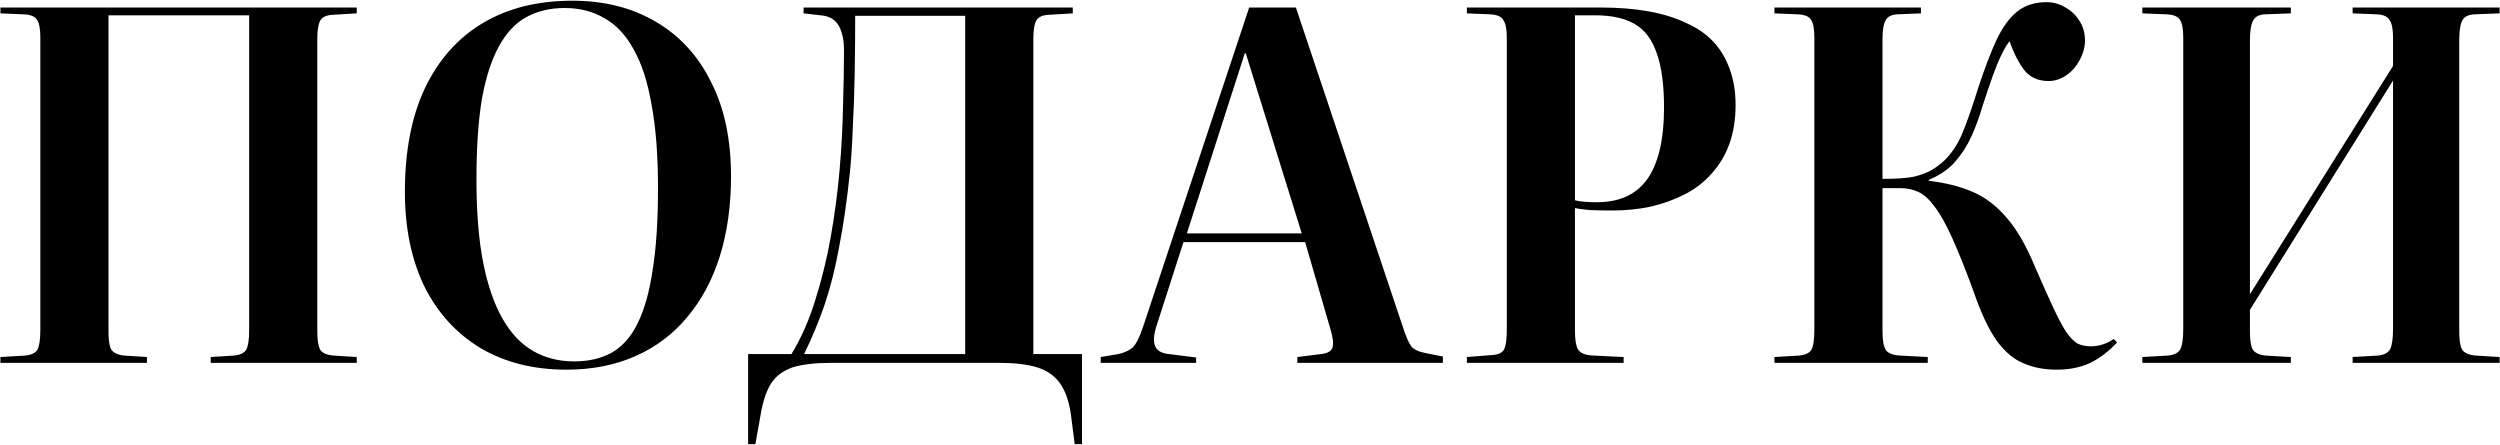<?xml version="1.0" encoding="UTF-8"?> <svg xmlns="http://www.w3.org/2000/svg" width="2568" height="457" viewBox="0 0 2568 457" fill="none"><path d="M0.438 372.729V366.729L25.938 365.229C32.271 364.563 36.438 362.563 38.438 359.229C40.438 355.563 41.438 348.729 41.438 338.729V38.23C41.438 29.563 40.271 23.563 37.938 20.23C35.938 16.896 31.438 15.063 24.438 14.729L0.438 13.729V7.729H366.438V13.729L341.438 15.229C335.104 15.563 330.938 17.563 328.938 21.23C326.938 24.563 325.938 30.896 325.938 40.23V340.729C325.938 349.396 326.938 355.563 328.938 359.229C330.938 362.563 335.438 364.563 342.438 365.229L366.438 366.729V372.729H216.438V366.729L240.438 365.229C246.771 364.563 250.938 362.563 252.938 359.229C254.938 355.563 255.938 348.729 255.938 338.729V15.729H111.438V340.729C111.438 349.729 112.438 355.896 114.438 359.229C116.771 362.563 121.104 364.563 127.438 365.229L150.938 366.729V372.729H0.438ZM581.906 379.729C548.24 379.729 518.906 372.396 493.906 357.729C468.906 342.729 449.573 321.563 435.906 294.229C422.573 266.563 415.906 234.229 415.906 197.229C415.906 155.229 422.74 119.729 436.406 90.73C450.406 61.396 470.24 39.063 495.906 23.73C521.573 8.396 552.24 0.729 587.906 0.729C620.573 0.729 649.073 7.896 673.406 22.23C698.073 36.563 717.073 57.23 730.406 84.23C744.073 110.896 750.906 143.229 750.906 181.229C750.906 211.229 747.073 238.563 739.406 263.229C731.74 287.563 720.573 308.396 705.906 325.729C691.573 343.063 673.906 356.396 652.906 365.729C631.906 375.063 608.24 379.729 581.906 379.729ZM589.906 371.229C604.573 371.229 617.406 368.229 628.406 362.229C639.406 355.896 648.24 345.896 654.906 332.229C661.906 318.229 667.073 299.896 670.406 277.229C674.073 254.563 675.906 226.563 675.906 193.229C675.906 159.896 673.74 131.563 669.406 108.229C665.406 84.563 659.24 65.396 650.906 50.73C642.906 36.063 632.906 25.396 620.906 18.73C609.24 11.729 595.573 8.229 579.906 8.229C564.906 8.229 551.74 11.396 540.406 17.73C529.406 23.73 520.073 33.73 512.406 47.73C504.74 61.73 498.906 79.896 494.906 102.229C491.24 124.563 489.406 152.063 489.406 184.729C489.406 218.063 491.74 246.563 496.406 270.229C501.073 293.563 507.74 312.729 516.406 327.729C525.073 342.729 535.573 353.729 547.906 360.729C560.24 367.729 574.24 371.229 589.906 371.229ZM768.453 456.229V363.729H812.953C822.953 347.396 831.12 328.896 837.453 308.229C844.12 287.229 849.453 265.396 853.453 242.729C857.453 220.063 860.453 197.229 862.453 174.229C864.453 151.229 865.62 129.229 865.953 108.229C866.62 87.23 866.953 68.396 866.953 51.73C866.953 41.063 865.12 32.563 861.453 26.23C857.786 19.896 851.62 16.396 842.953 15.729L825.453 13.729V7.729H1101.95V13.729L1076.95 15.229C1070.62 15.563 1066.45 17.563 1064.45 21.23C1062.45 24.563 1061.45 30.896 1061.45 40.23V363.729H1111.45V456.229H1103.95L1099.95 425.229C1097.95 411.563 1094.12 400.896 1088.45 393.229C1082.79 385.563 1074.95 380.229 1064.95 377.229C1054.95 374.229 1042.12 372.729 1026.45 372.729H853.953C837.62 372.729 824.453 374.229 814.453 377.229C804.786 380.563 797.453 385.896 792.453 393.229C787.453 400.896 783.786 411.563 781.453 425.229L775.953 456.229H768.453ZM825.953 363.729H991.453V16.23H878.453C878.453 34.896 878.286 54.396 877.953 74.73C877.62 94.73 876.953 113.729 875.953 131.729C875.286 149.729 874.286 165.063 872.953 177.729C869.953 206.396 866.286 231.729 861.953 253.729C857.953 275.729 852.953 295.563 846.953 313.229C840.953 330.563 833.953 347.396 825.953 363.729ZM1130.65 372.729V366.729L1148.65 363.729C1154.65 362.396 1159.49 360.229 1163.15 357.229C1166.82 353.896 1170.49 346.729 1174.15 335.729L1283.15 7.729H1331.15L1441.15 336.229C1444.15 345.563 1446.99 352.063 1449.65 355.729C1452.32 359.063 1457.32 361.396 1464.65 362.729L1482.15 366.229V372.729H1332.65V366.729L1356.65 363.729C1363.32 363.063 1367.32 360.896 1368.65 357.229C1369.99 353.229 1369.32 346.896 1366.65 338.229L1340.65 248.729H1215.65L1187.65 335.729C1184.99 344.396 1184.65 351.063 1186.65 355.729C1188.65 360.396 1193.49 363.063 1201.15 363.729L1228.65 367.229V372.729H1130.65ZM1219.15 239.729H1337.15L1279.65 54.73H1278.65L1219.15 239.729ZM1506.79 372.729V366.729L1532.29 364.729C1538.62 364.396 1542.79 362.563 1544.79 359.229C1546.79 355.563 1547.79 348.729 1547.79 338.729V38.23C1547.79 29.896 1546.62 24.063 1544.29 20.73C1542.29 17.063 1537.79 15.063 1530.79 14.729L1506.79 13.729V7.729H1644.29C1662.62 7.729 1679.12 9.063 1693.79 11.729C1708.45 14.396 1721.29 18.396 1732.29 23.73C1743.62 28.73 1752.95 35.23 1760.29 43.23C1767.62 51.23 1773.12 60.563 1776.79 71.23C1780.79 81.896 1782.79 94.063 1782.79 107.729C1782.79 122.729 1780.62 136.229 1776.29 148.229C1771.95 159.896 1765.79 170.063 1757.79 178.729C1750.12 187.396 1740.95 194.396 1730.29 199.729C1719.95 205.063 1708.45 209.229 1695.79 212.229C1683.12 214.896 1669.95 216.229 1656.29 216.229C1647.29 216.229 1639.29 216.063 1632.29 215.729C1625.62 215.063 1620.79 214.396 1617.79 213.729V340.229C1617.79 348.563 1618.79 354.729 1620.79 358.729C1623.12 362.729 1628.45 364.896 1636.79 365.229L1667.79 366.729V372.729H1506.79ZM1640.29 207.729C1663.62 207.729 1680.95 199.729 1692.29 183.729C1703.62 167.396 1709.29 143.063 1709.29 110.729C1709.29 87.063 1706.79 68.396 1701.79 54.73C1697.12 40.73 1689.62 30.73 1679.29 24.73C1668.95 18.73 1655.45 15.729 1638.79 15.729H1617.79V205.729C1620.12 206.396 1623.29 206.896 1627.29 207.229C1631.62 207.563 1635.95 207.729 1640.29 207.729ZM2112.7 379.729C2100.04 379.729 2088.7 377.563 2078.7 373.229C2068.7 369.229 2059.54 361.563 2051.2 350.229C2042.87 338.563 2034.87 321.563 2027.2 299.229C2018.87 276.563 2011.54 258.229 2005.2 244.229C1998.87 230.229 1992.87 219.563 1987.2 212.229C1981.87 204.896 1976.37 199.896 1970.7 197.229C1965.04 194.563 1958.7 193.229 1951.7 193.229H1933.7V340.229C1933.7 349.563 1934.87 356.063 1937.2 359.729C1939.87 363.063 1944.7 364.896 1951.7 365.229L1980.2 366.729V372.729H1822.7V366.729L1848.2 365.229C1854.54 364.563 1858.7 362.563 1860.7 359.229C1862.7 355.563 1863.7 348.729 1863.7 338.729V38.23C1863.7 29.563 1862.54 23.563 1860.2 20.23C1858.2 16.896 1853.7 15.063 1846.7 14.729L1822.7 13.729V7.729H1973.2V13.729L1948.7 14.729C1942.7 15.063 1938.7 17.23 1936.7 21.23C1934.7 24.896 1933.7 31.23 1933.7 40.23V183.729C1940.37 183.729 1946.37 183.563 1951.7 183.229C1957.37 182.896 1962.54 182.229 1967.2 181.229C1972.2 179.896 1976.87 178.229 1981.2 176.229C1990.2 171.563 1997.54 165.563 2003.2 158.229C2009.2 150.896 2014.2 141.729 2018.2 130.729C2022.54 119.396 2027.04 106.229 2031.7 91.23C2038.37 70.896 2044.7 54.23 2050.7 41.23C2057.04 27.896 2064.2 18.063 2072.2 11.729C2080.2 5.396 2090.2 2.229 2102.2 2.229C2109.2 2.229 2115.7 4.063 2121.7 7.729C2127.7 11.063 2132.54 15.729 2136.2 21.73C2139.87 27.396 2141.7 34.063 2141.7 41.73C2141.7 48.396 2139.87 55.063 2136.2 61.73C2132.87 68.063 2128.37 73.23 2122.7 77.23C2117.04 81.23 2110.87 83.23 2104.2 83.23C2093.2 83.23 2084.7 79.23 2078.7 71.23C2072.7 62.896 2067.87 53.23 2064.2 42.23C2061.2 46.23 2058.37 51.063 2055.7 56.73C2053.04 62.063 2050.2 68.896 2047.2 77.23C2044.2 85.563 2040.54 96.396 2036.2 109.729C2033.2 120.063 2029.54 130.063 2025.2 139.729C2020.87 149.396 2015.2 158.229 2008.2 166.229C2001.54 173.896 1992.54 180.063 1981.2 184.729V185.729C1998.54 187.729 2013.7 191.563 2026.7 197.229C2039.7 202.896 2051.37 211.896 2061.7 224.229C2072.04 236.229 2081.54 252.729 2090.2 273.729C2097.87 291.396 2104.2 305.563 2109.2 316.229C2114.2 326.896 2118.54 335.063 2122.2 340.729C2126.2 346.396 2130.04 350.396 2133.7 352.729C2137.7 354.729 2142.37 355.729 2147.7 355.729C2152.04 355.729 2156.2 355.063 2160.2 353.729C2164.2 352.396 2167.87 350.563 2171.2 348.229L2174.7 351.729C2166.37 360.729 2157.2 367.729 2147.2 372.729C2137.2 377.396 2125.7 379.729 2112.7 379.729ZM2200.63 372.729V366.729L2227.13 365.229C2233.47 364.563 2237.63 362.396 2239.63 358.729C2241.63 354.729 2242.63 347.729 2242.63 337.729V38.23C2242.63 29.563 2241.47 23.563 2239.13 20.23C2237.13 16.896 2232.63 15.063 2225.63 14.729L2200.63 13.729V7.729H2353.13V13.729L2326.13 14.729C2320.13 15.063 2316.13 17.396 2314.13 21.73C2312.13 25.73 2311.13 32.23 2311.13 41.23V302.229L2458.13 67.73V38.23C2458.13 29.896 2456.97 24.063 2454.63 20.73C2452.63 17.063 2448.3 15.063 2441.63 14.729L2416.63 13.729V7.729H2567.63V13.729L2541.63 14.729C2535.3 15.063 2531.13 17.23 2529.13 21.23C2527.13 25.23 2526.13 31.896 2526.13 41.23V340.729C2526.13 349.396 2527.13 355.563 2529.13 359.229C2531.47 362.563 2535.97 364.563 2542.63 365.229L2567.63 366.729V372.729H2416.63V366.729L2442.63 365.229C2448.97 364.563 2453.13 362.396 2455.13 358.729C2457.13 354.729 2458.13 347.729 2458.13 337.729V82.73L2311.13 318.229V340.729C2311.13 349.729 2312.13 355.896 2314.13 359.229C2316.47 362.563 2320.8 364.563 2327.13 365.229L2353.13 366.729V372.729H2200.63Z" fill="black"></path></svg> 